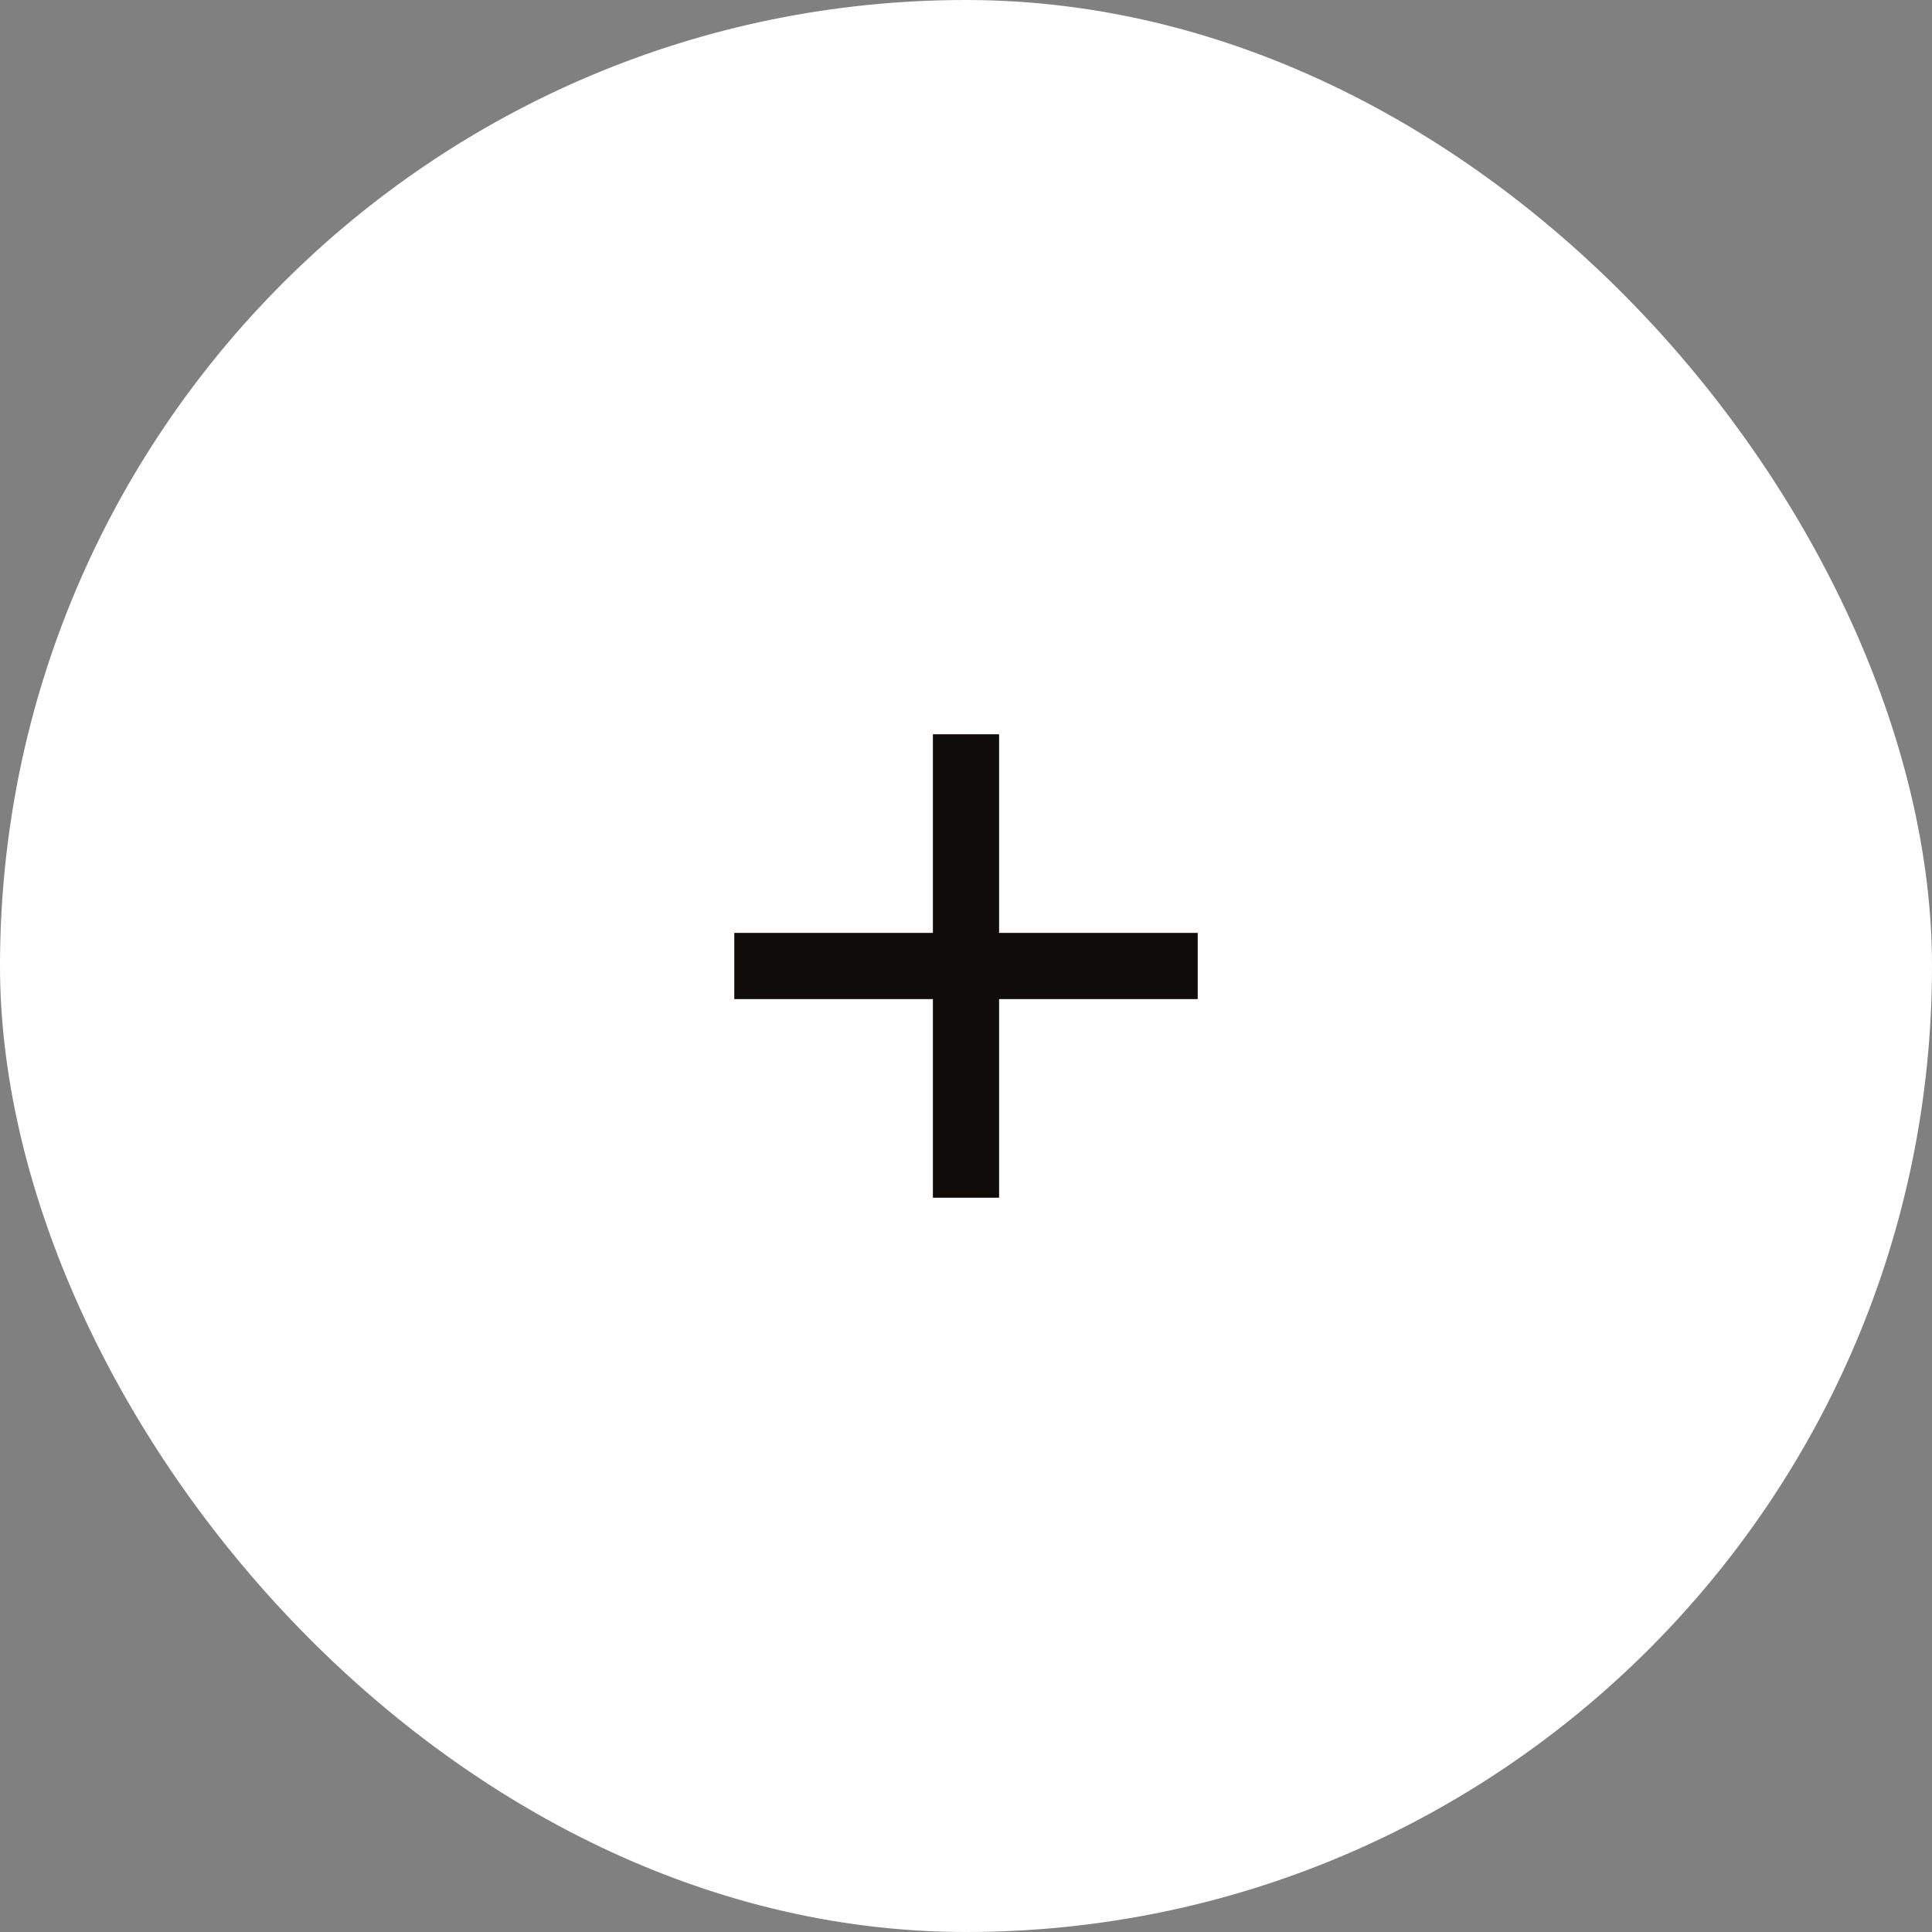<svg width="107" height="107" viewBox="0 0 107 107" fill="none" xmlns="http://www.w3.org/2000/svg">
<rect x="0" y="0" width="107" height="107" fill="#808080" stroke="none"/>
<rect y="-6.10352e-05" width="107" height="107" rx="53.5" fill="white"/>
<path d="M51.667 55.333H40.667V51.667H51.667V40.667H55.333V51.667H66.333V55.333H55.333V66.333H51.667V55.333Z" fill="#0F0C09"/>
</svg>
